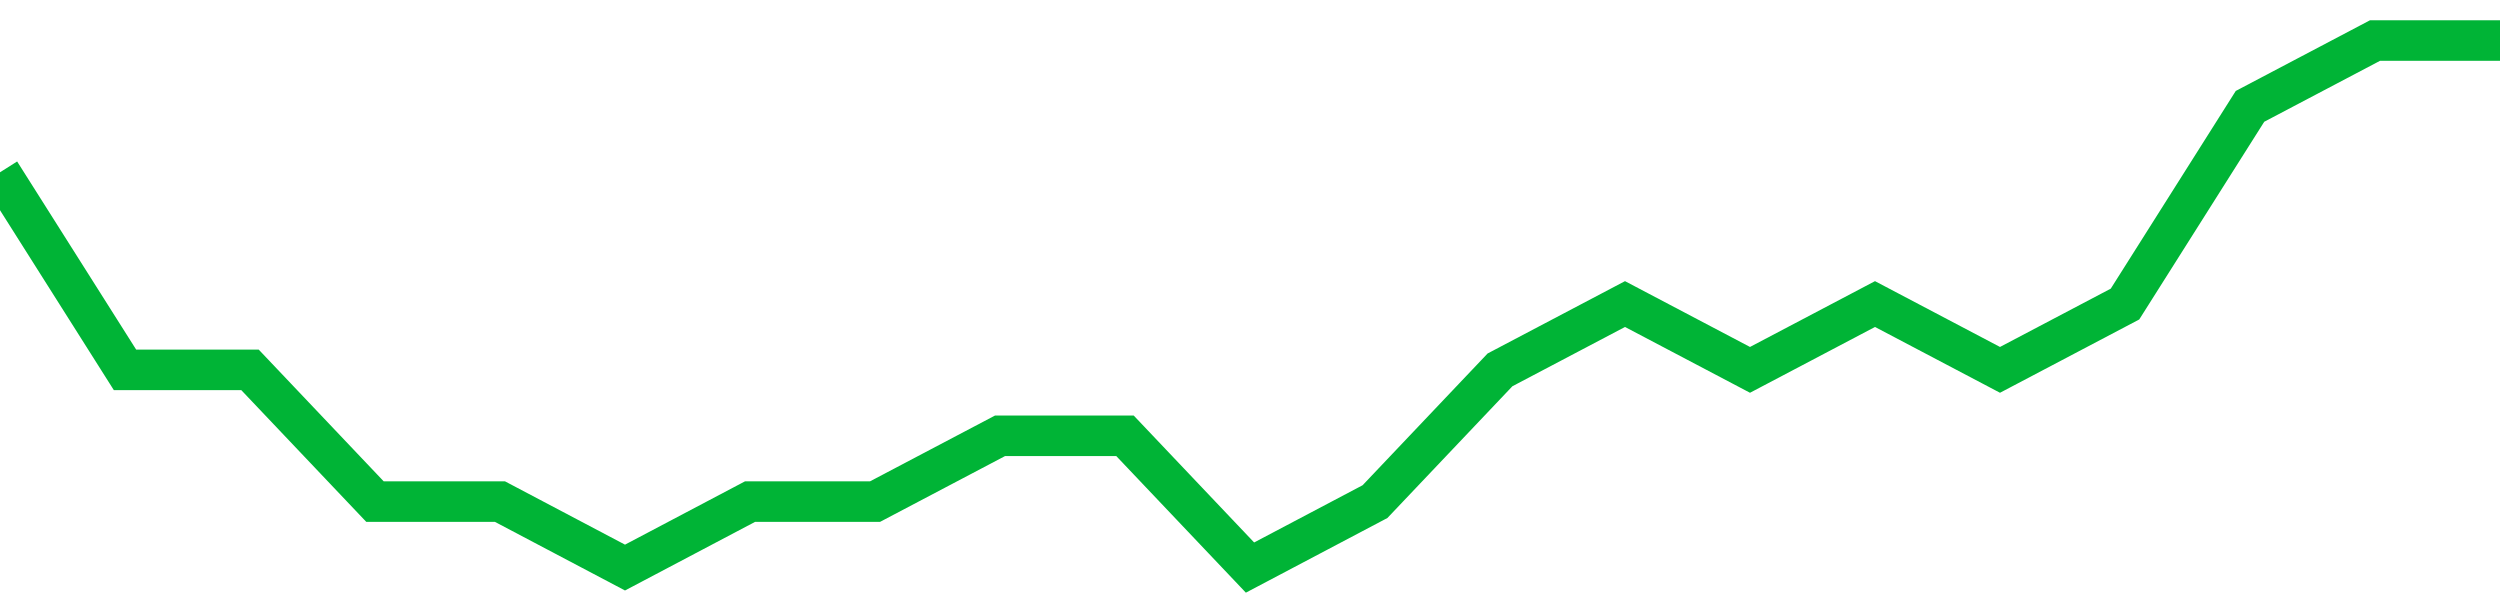 <!-- Generated with https://github.com/jxxe/sparkline/ --><svg viewBox="0 0 185 45" class="sparkline" xmlns="http://www.w3.org/2000/svg"><path class="sparkline--fill" d="M 0 12.75 L 0 12.75 L 9.25 27.37 L 18.5 27.37 L 27.75 37.12 L 37 37.12 L 46.25 42 L 55.5 37.12 L 64.75 37.12 L 74 32.25 L 83.25 32.25 L 92.5 42 L 101.75 37.12 L 111 27.37 L 120.25 22.5 L 129.5 27.37 L 138.75 22.5 L 148 27.37 L 157.25 22.5 L 166.5 7.87 L 175.75 3 L 185 3 V 45 L 0 45 Z" stroke="none" fill="none" ></path><path class="sparkline--line" d="M 0 12.75 L 0 12.75 L 9.25 27.37 L 18.5 27.37 L 27.75 37.12 L 37 37.12 L 46.25 42 L 55.5 37.12 L 64.75 37.12 L 74 32.25 L 83.25 32.25 L 92.5 42 L 101.75 37.12 L 111 27.37 L 120.25 22.5 L 129.5 27.37 L 138.75 22.5 L 148 27.37 L 157.25 22.5 L 166.5 7.87 L 175.75 3 L 185 3" fill="none" stroke-width="3" stroke="#00B436" ></path></svg>